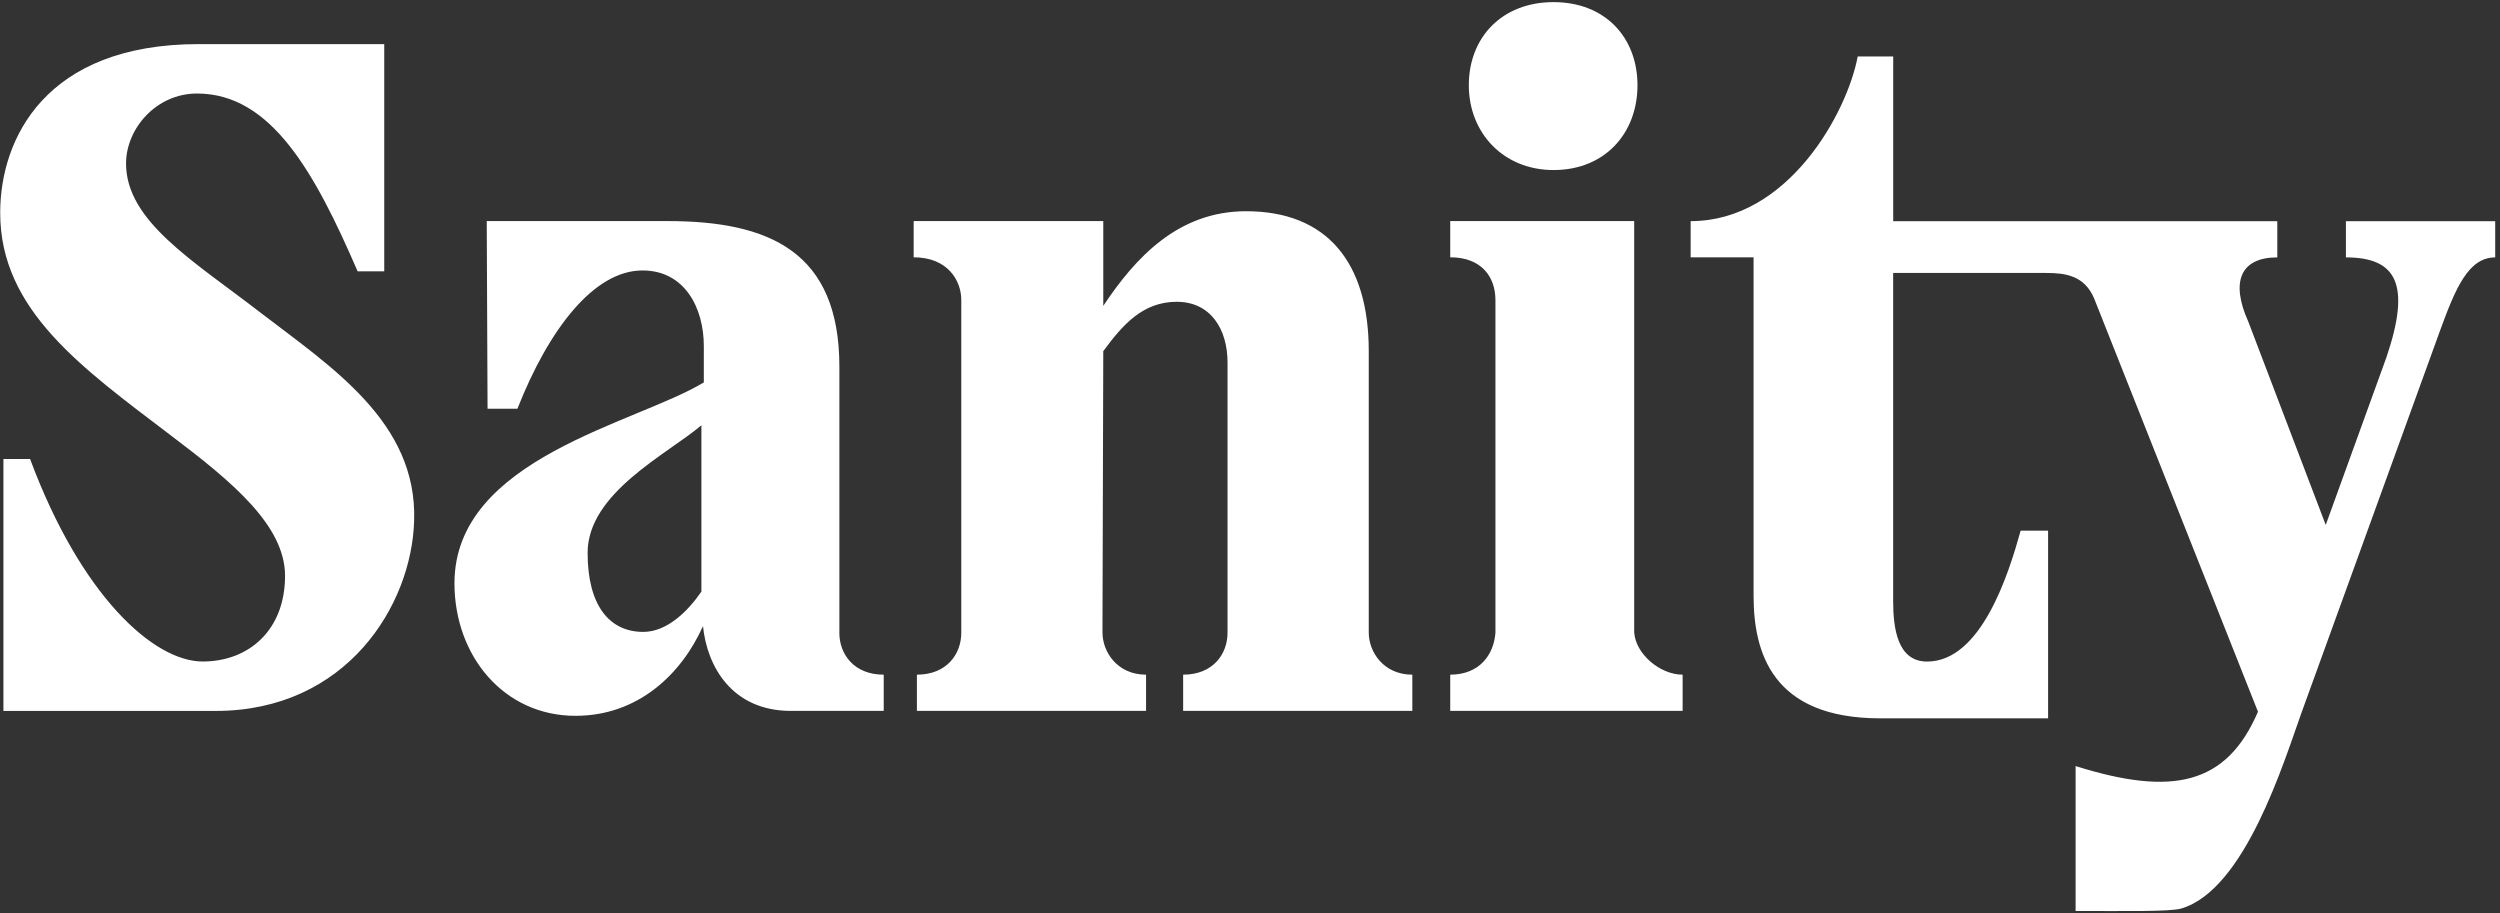 <svg xmlns="http://www.w3.org/2000/svg" fill="none" viewBox="0 0 501 183" height="183" width="501">
<rect x="0" y="0" width="501" height="183" fill="#333333" stroke="none"/>
<path fill="white" d="M51.944 62.454C38.685 52.224 25.26 44.306 25.26 32.763C25.26 25.831 31.242 18.742 39.489 18.742C54.364 18.742 63.096 34.579 71.669 54.376H77.003V8.84H39.807C9.1 8.838 0.039 27.813 0.039 42.654C0.039 62.126 16.368 73.668 34.155 87.195C46.612 96.595 57.123 105.343 57.123 115.406C57.123 126.297 49.844 132.566 40.63 132.566C30.767 132.566 16.212 119.365 6.03 91.984H0.687V142.47H43.214C69.414 142.47 82.508 121.349 82.992 104.356C83.642 84.559 66.337 73.511 51.944 62.454ZM168.212 126.793V73.501C168.212 50.406 154.14 44.304 133.765 44.304H97.542L97.707 81.913H103.689C109.998 65.908 119.048 54.199 128.755 54.199C137.165 54.199 141.046 61.622 141.046 69.374V76.631C127.467 84.877 91.074 91.809 91.074 116.89C91.074 131.406 100.937 143.45 115.33 143.45C127.785 143.45 136.515 135.206 140.88 125.47C141.692 133.557 146.697 142.463 158.505 142.463H177.097V135.206C171.115 135.206 168.203 131.079 168.203 126.795L168.212 126.793ZM140.56 85.222V118.547C137.976 122.338 133.767 126.632 128.917 126.632C122.123 126.632 117.758 121.35 117.758 110.795C117.758 98.75 133.767 90.999 140.562 85.224L140.56 85.222ZM410.127 54.702C413.843 54.702 417.725 55.197 419.67 59.817L452.498 142.629C446.187 157.311 435.357 159.622 415.952 153.52V182.559C425.814 182.559 434.873 182.727 437.139 182.064C449.914 178.273 457.677 152.7 461.228 142.806L489.044 66.095C492.112 57.684 494.705 51.581 500.039 51.581V44.324H470.123V51.581C480.314 51.581 483.218 57.022 478.205 71.706L466.077 105.197L450.554 64.447C446.991 56.529 448.937 51.581 456.37 51.581V44.324H379.398V11.319H372.284C370.184 22.535 358.375 44.317 338.806 44.317V51.574H351.418V119.377C351.418 130.763 355.134 143.954 376.804 143.954H410.438V106.341H404.939C402.511 115.091 397.013 132.577 386.182 132.577C380.202 132.577 379.388 125.813 379.388 120.374V54.702H410.127ZM327.491 126.791V44.306H290.627V51.563C296.936 51.563 299.686 55.522 299.686 60.143V126.791C299.367 131.245 296.452 135.204 290.627 135.204V142.461H337.199V135.204C332.67 135.204 327.82 131.077 327.5 126.793L327.491 126.791ZM220.933 126.791L221.097 70.372C224.978 65.09 229.022 60.479 235.808 60.479C242.594 60.479 245.999 65.918 245.999 72.683V126.791C245.999 131.077 243.086 135.204 237.104 135.204V142.461H283.029V135.204C277.211 135.204 274.299 130.582 274.299 126.793V70.372C274.299 52.718 266.052 42.331 249.715 42.331C236.136 42.331 227.561 51.572 221.097 61.299V44.306H183.099V51.563C189.892 51.563 192.642 56.183 192.642 60.143V126.791C192.642 131.077 189.728 135.204 183.747 135.204V142.461H229.67V135.204C223.854 135.204 220.942 130.582 220.942 126.793L220.933 126.791ZM311.329 34.077C321.675 34.077 328.15 26.651 328.15 17.083C328.15 7.515 321.683 0.426 311.327 0.426C300.972 0.426 294.351 7.515 294.351 17.083C294.351 26.651 301.3 34.076 311.327 34.076L311.329 34.077Z"></path>
</svg>
